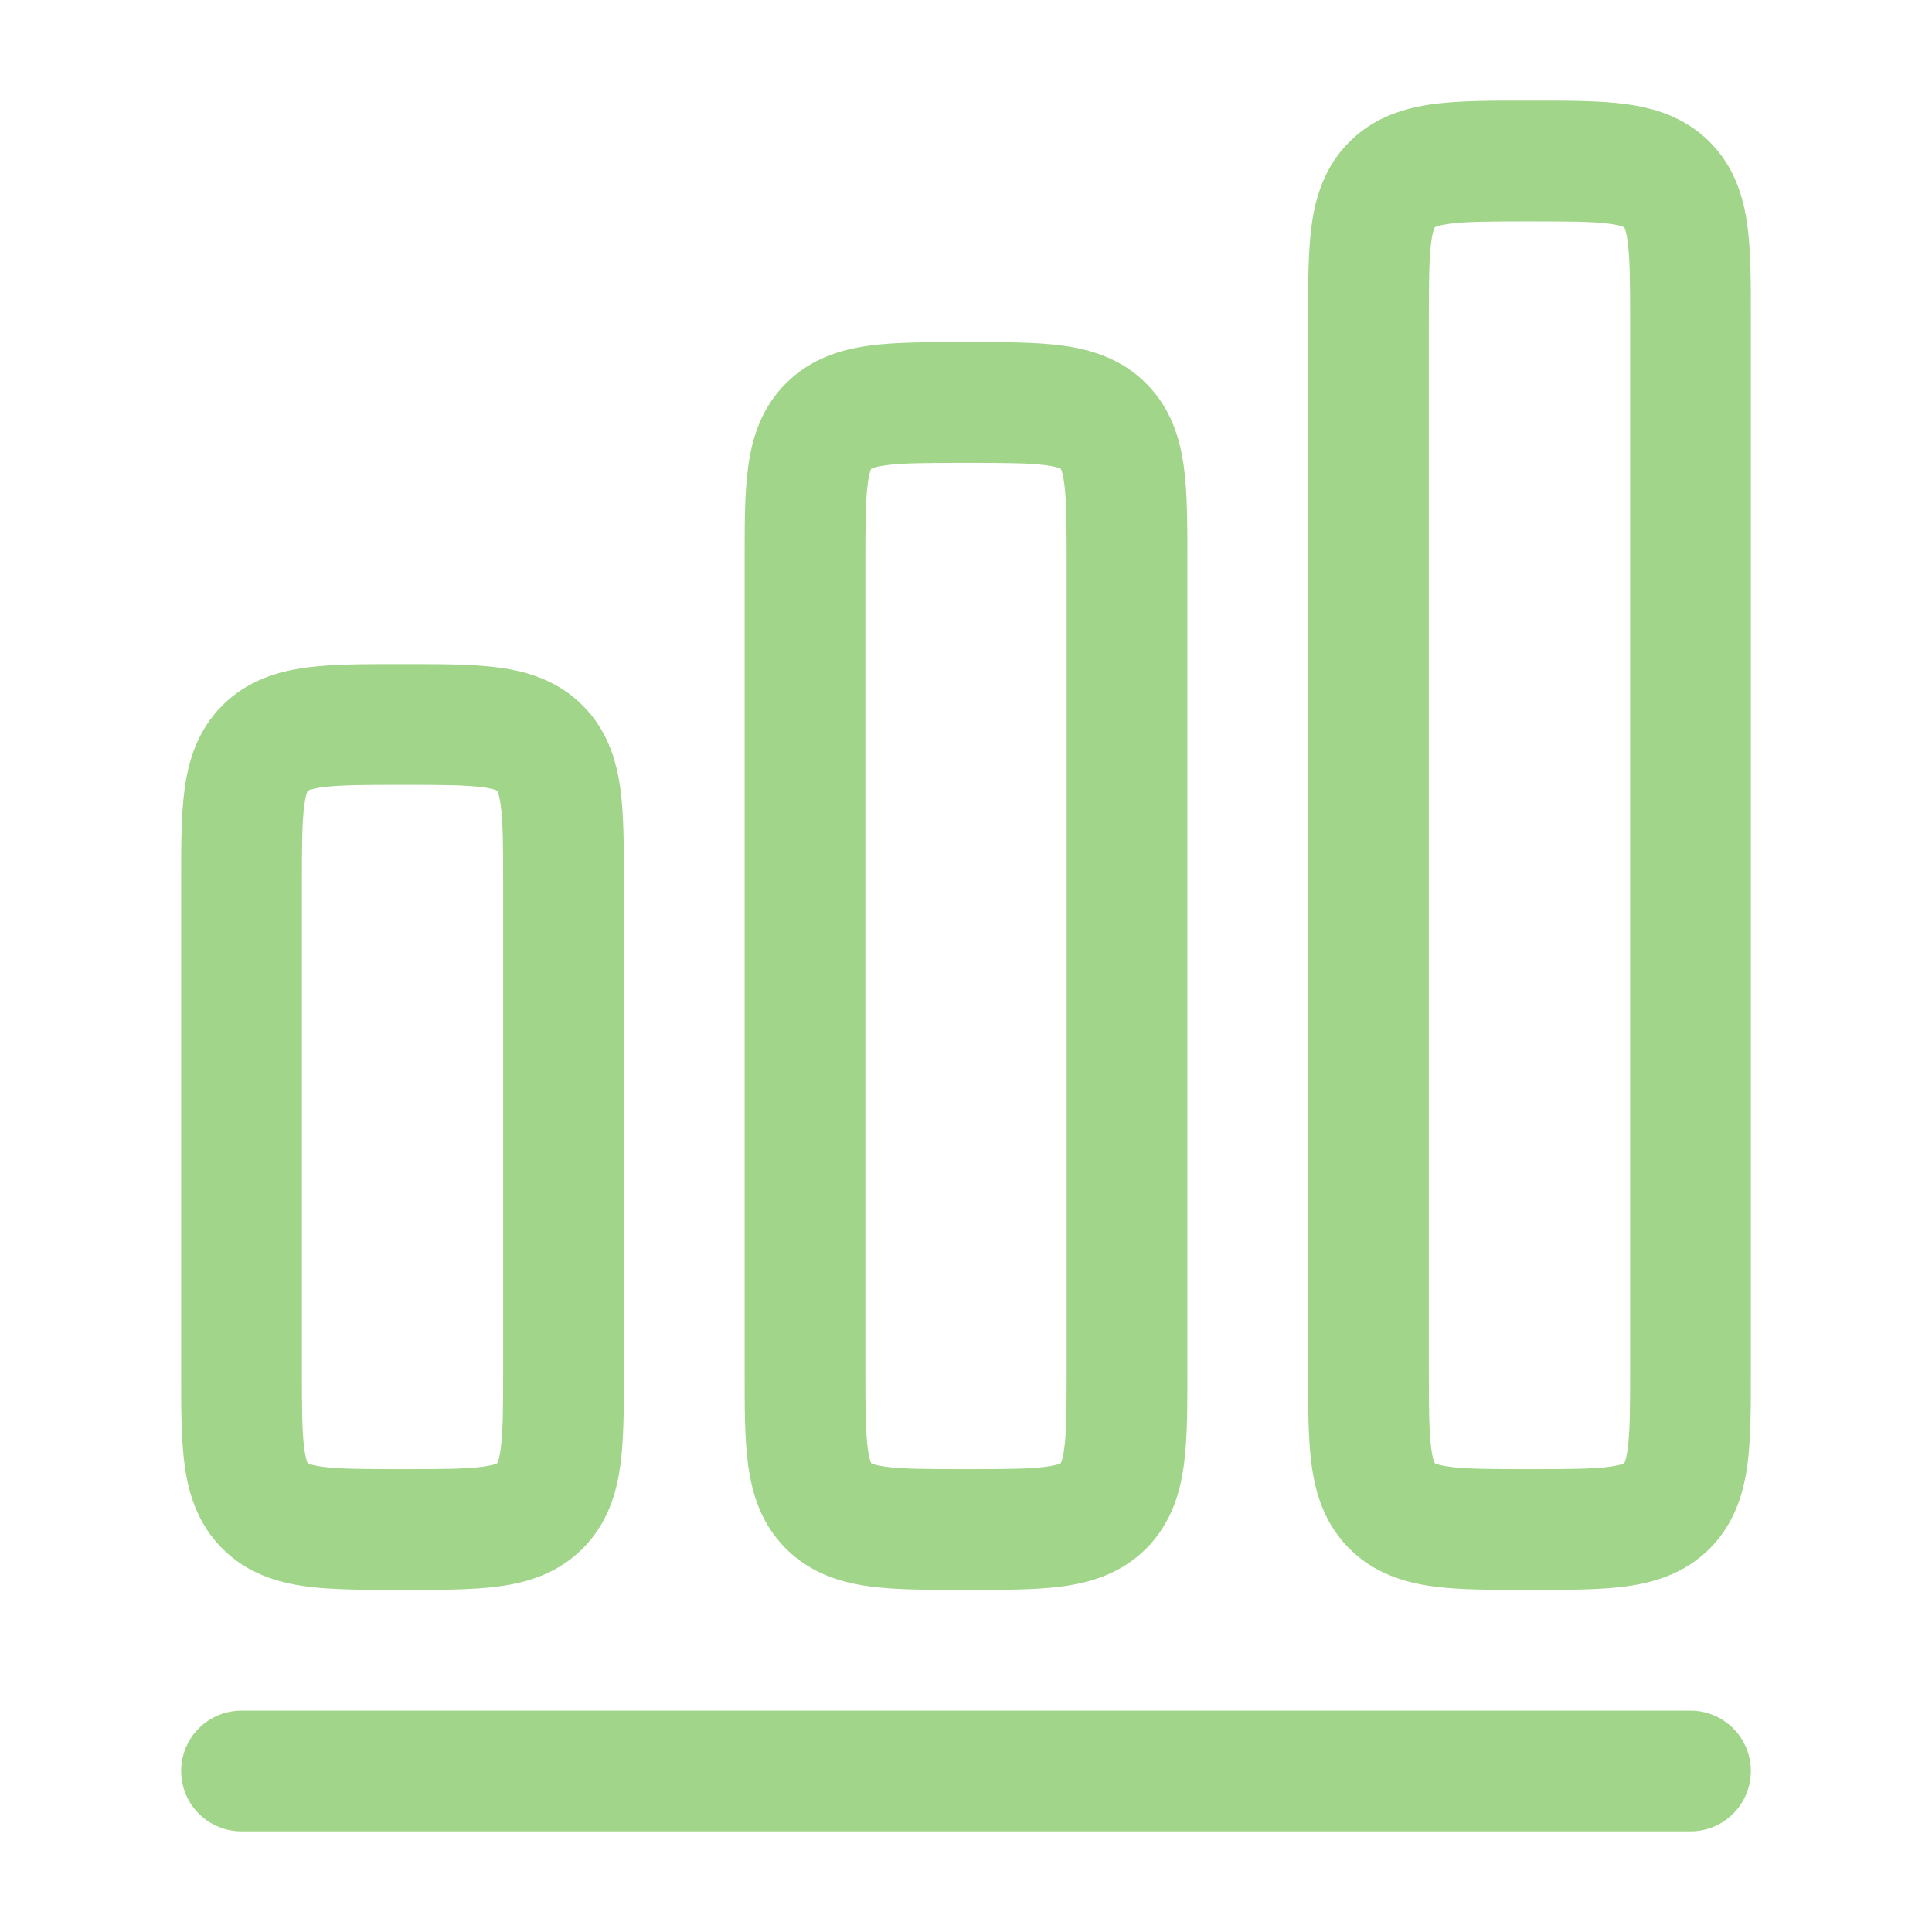 <?xml version="1.0" encoding="UTF-8"?> <svg xmlns="http://www.w3.org/2000/svg" width="42" height="42" viewBox="0 0 42 42" fill="none"><path fill-rule="evenodd" clip-rule="evenodd" d="M33.172 2.188C32.414 2.187 31.72 2.187 31.155 2.263C30.533 2.347 29.875 2.544 29.334 3.084C28.794 3.625 28.597 4.283 28.513 4.905C28.437 5.47 28.437 6.164 28.438 6.922V29.828C28.437 30.586 28.437 31.28 28.513 31.845C28.597 32.467 28.794 33.125 29.334 33.666C29.875 34.206 30.533 34.403 31.155 34.487C31.72 34.563 32.414 34.563 33.172 34.562H33.328C34.086 34.563 34.78 34.563 35.345 34.487C35.967 34.403 36.625 34.206 37.166 33.666C37.706 33.125 37.903 32.467 37.987 31.845C38.063 31.28 38.063 30.586 38.062 29.828V6.922C38.063 6.164 38.063 5.47 37.987 4.905C37.903 4.283 37.706 3.625 37.166 3.084C36.625 2.544 35.967 2.347 35.345 2.263C34.78 2.187 34.086 2.187 33.328 2.188H33.172ZM31.195 4.938L31.191 4.941L31.188 4.945C31.186 4.948 31.184 4.954 31.18 4.963C31.164 5.001 31.138 5.086 31.115 5.255C31.065 5.623 31.062 6.138 31.062 7V29.75C31.062 30.612 31.065 31.127 31.115 31.495C31.138 31.664 31.164 31.749 31.18 31.787C31.184 31.796 31.186 31.802 31.188 31.805L31.191 31.809L31.195 31.812C31.196 31.812 31.198 31.813 31.201 31.814C31.204 31.816 31.208 31.818 31.213 31.82C31.251 31.836 31.336 31.862 31.505 31.885C31.873 31.935 32.388 31.938 33.25 31.938C34.112 31.938 34.627 31.935 34.995 31.885C35.164 31.862 35.249 31.836 35.287 31.82C35.296 31.816 35.302 31.814 35.305 31.812L35.309 31.809L35.312 31.805C35.313 31.802 35.316 31.796 35.32 31.787C35.336 31.749 35.362 31.664 35.385 31.495C35.435 31.127 35.438 30.612 35.438 29.75V7C35.438 6.138 35.435 5.623 35.385 5.255C35.362 5.086 35.336 5.001 35.32 4.963C35.316 4.954 35.313 4.948 35.312 4.945L35.309 4.941L35.305 4.938C35.302 4.936 35.296 4.934 35.287 4.93C35.249 4.914 35.164 4.888 34.995 4.865C34.627 4.815 34.112 4.813 33.25 4.813C32.388 4.813 31.873 4.815 31.505 4.865C31.336 4.888 31.251 4.914 31.213 4.93C31.204 4.934 31.198 4.936 31.195 4.938Z" fill="#A1D589"></path><path fill-rule="evenodd" clip-rule="evenodd" d="M20.922 7.438H21.078C21.836 7.437 22.53 7.437 23.095 7.513C23.717 7.597 24.375 7.794 24.916 8.335C25.456 8.875 25.653 9.533 25.737 10.155C25.813 10.72 25.813 11.414 25.812 12.172V29.828C25.813 30.586 25.813 31.28 25.737 31.845C25.653 32.467 25.456 33.125 24.916 33.666C24.375 34.206 23.717 34.403 23.095 34.487C22.53 34.563 21.836 34.563 21.078 34.562H20.922C20.164 34.563 19.47 34.563 18.905 34.487C18.283 34.403 17.625 34.206 17.084 33.666C16.544 33.125 16.347 32.467 16.263 31.845C16.187 31.28 16.187 30.586 16.188 29.828V12.172C16.187 11.414 16.187 10.72 16.263 10.155C16.347 9.533 16.544 8.875 17.084 8.335C17.625 7.794 18.283 7.597 18.905 7.513C19.47 7.437 20.164 7.437 20.922 7.438ZM18.941 10.191L18.945 10.188L18.941 31.809L18.938 31.805C18.936 31.802 18.934 31.796 18.93 31.787C18.914 31.749 18.888 31.664 18.865 31.495C18.815 31.127 18.812 30.612 18.812 29.75V12.25C18.812 11.388 18.815 10.873 18.865 10.505C18.888 10.336 18.914 10.251 18.93 10.213C18.934 10.204 18.936 10.198 18.938 10.195L18.941 10.191ZM18.941 31.809L18.945 10.188L18.952 10.185L18.963 10.18C19.001 10.164 19.086 10.138 19.255 10.115C19.623 10.065 20.138 10.062 21 10.062C21.862 10.062 22.377 10.065 22.745 10.115C22.914 10.138 22.999 10.164 23.037 10.18C23.046 10.184 23.052 10.187 23.055 10.188L23.059 10.191L23.062 10.195C23.064 10.198 23.066 10.204 23.07 10.213C23.086 10.251 23.112 10.336 23.135 10.505C23.185 10.873 23.188 11.388 23.188 12.25V29.75C23.188 30.612 23.185 31.127 23.135 31.495C23.112 31.664 23.086 31.749 23.07 31.787C23.066 31.796 23.064 31.802 23.062 31.805L23.059 31.809L23.055 31.812C23.053 31.813 23.05 31.815 23.045 31.817C23.043 31.818 23.04 31.819 23.037 31.82C22.999 31.836 22.914 31.862 22.745 31.885C22.377 31.935 21.862 31.938 21 31.938C20.138 31.938 19.623 31.935 19.255 31.885C19.086 31.862 19.001 31.836 18.963 31.82C18.954 31.816 18.948 31.814 18.945 31.812L18.941 31.809Z" fill="#A1D589"></path><path fill-rule="evenodd" clip-rule="evenodd" d="M8.672 14.438C7.914 14.437 7.22 14.437 6.655 14.513C6.033 14.597 5.375 14.794 4.835 15.335C4.294 15.875 4.097 16.533 4.013 17.155C3.937 17.72 3.937 18.414 3.938 19.172V29.828C3.937 30.586 3.937 31.28 4.013 31.845C4.097 32.467 4.294 33.125 4.835 33.666C5.375 34.206 6.033 34.403 6.655 34.487C7.22 34.563 7.914 34.563 8.672 34.562H8.828C9.586 34.563 10.28 34.563 10.845 34.487C11.467 34.403 12.125 34.206 12.665 33.666C13.206 33.125 13.403 32.467 13.487 31.845C13.563 31.28 13.563 30.586 13.562 29.828V19.172C13.563 18.414 13.563 17.72 13.487 17.155C13.403 16.533 13.206 15.875 12.665 15.335C12.125 14.794 11.467 14.597 10.845 14.513C10.28 14.437 9.586 14.437 8.828 14.438H8.672ZM6.695 17.188L6.691 17.191L6.688 17.195C6.686 17.198 6.684 17.204 6.68 17.213C6.664 17.251 6.638 17.336 6.615 17.505C6.565 17.873 6.563 18.388 6.563 19.25V29.75C6.563 30.612 6.565 31.127 6.615 31.495C6.638 31.664 6.664 31.749 6.68 31.787C6.684 31.796 6.686 31.802 6.688 31.805L6.69 31.808L6.695 31.812C6.698 31.814 6.704 31.816 6.713 31.82C6.751 31.836 6.836 31.862 7.005 31.885C7.373 31.935 7.888 31.938 8.75 31.938C9.612 31.938 10.127 31.935 10.495 31.885C10.664 31.862 10.749 31.836 10.787 31.82C10.796 31.816 10.802 31.814 10.805 31.812L10.809 31.809L10.812 31.805L10.816 31.797L10.82 31.787C10.836 31.749 10.862 31.664 10.885 31.495C10.935 31.127 10.938 30.612 10.938 29.75V19.25C10.938 18.388 10.935 17.873 10.885 17.505C10.862 17.336 10.836 17.251 10.82 17.213C10.816 17.204 10.813 17.198 10.812 17.195L10.809 17.191L10.805 17.188C10.802 17.186 10.796 17.184 10.787 17.18C10.749 17.164 10.664 17.138 10.495 17.115C10.127 17.065 9.612 17.062 8.75 17.062C7.888 17.062 7.373 17.065 7.005 17.115C6.836 17.138 6.751 17.164 6.713 17.18C6.704 17.184 6.698 17.186 6.695 17.188Z" fill="#A1D589"></path><path d="M5.25 37.188C4.525 37.188 3.938 37.775 3.938 38.5C3.938 39.225 4.525 39.812 5.25 39.812H36.75C37.475 39.812 38.062 39.225 38.062 38.5C38.062 37.775 37.475 37.188 36.75 37.188H5.25Z" fill="#A1D589"></path></svg> 